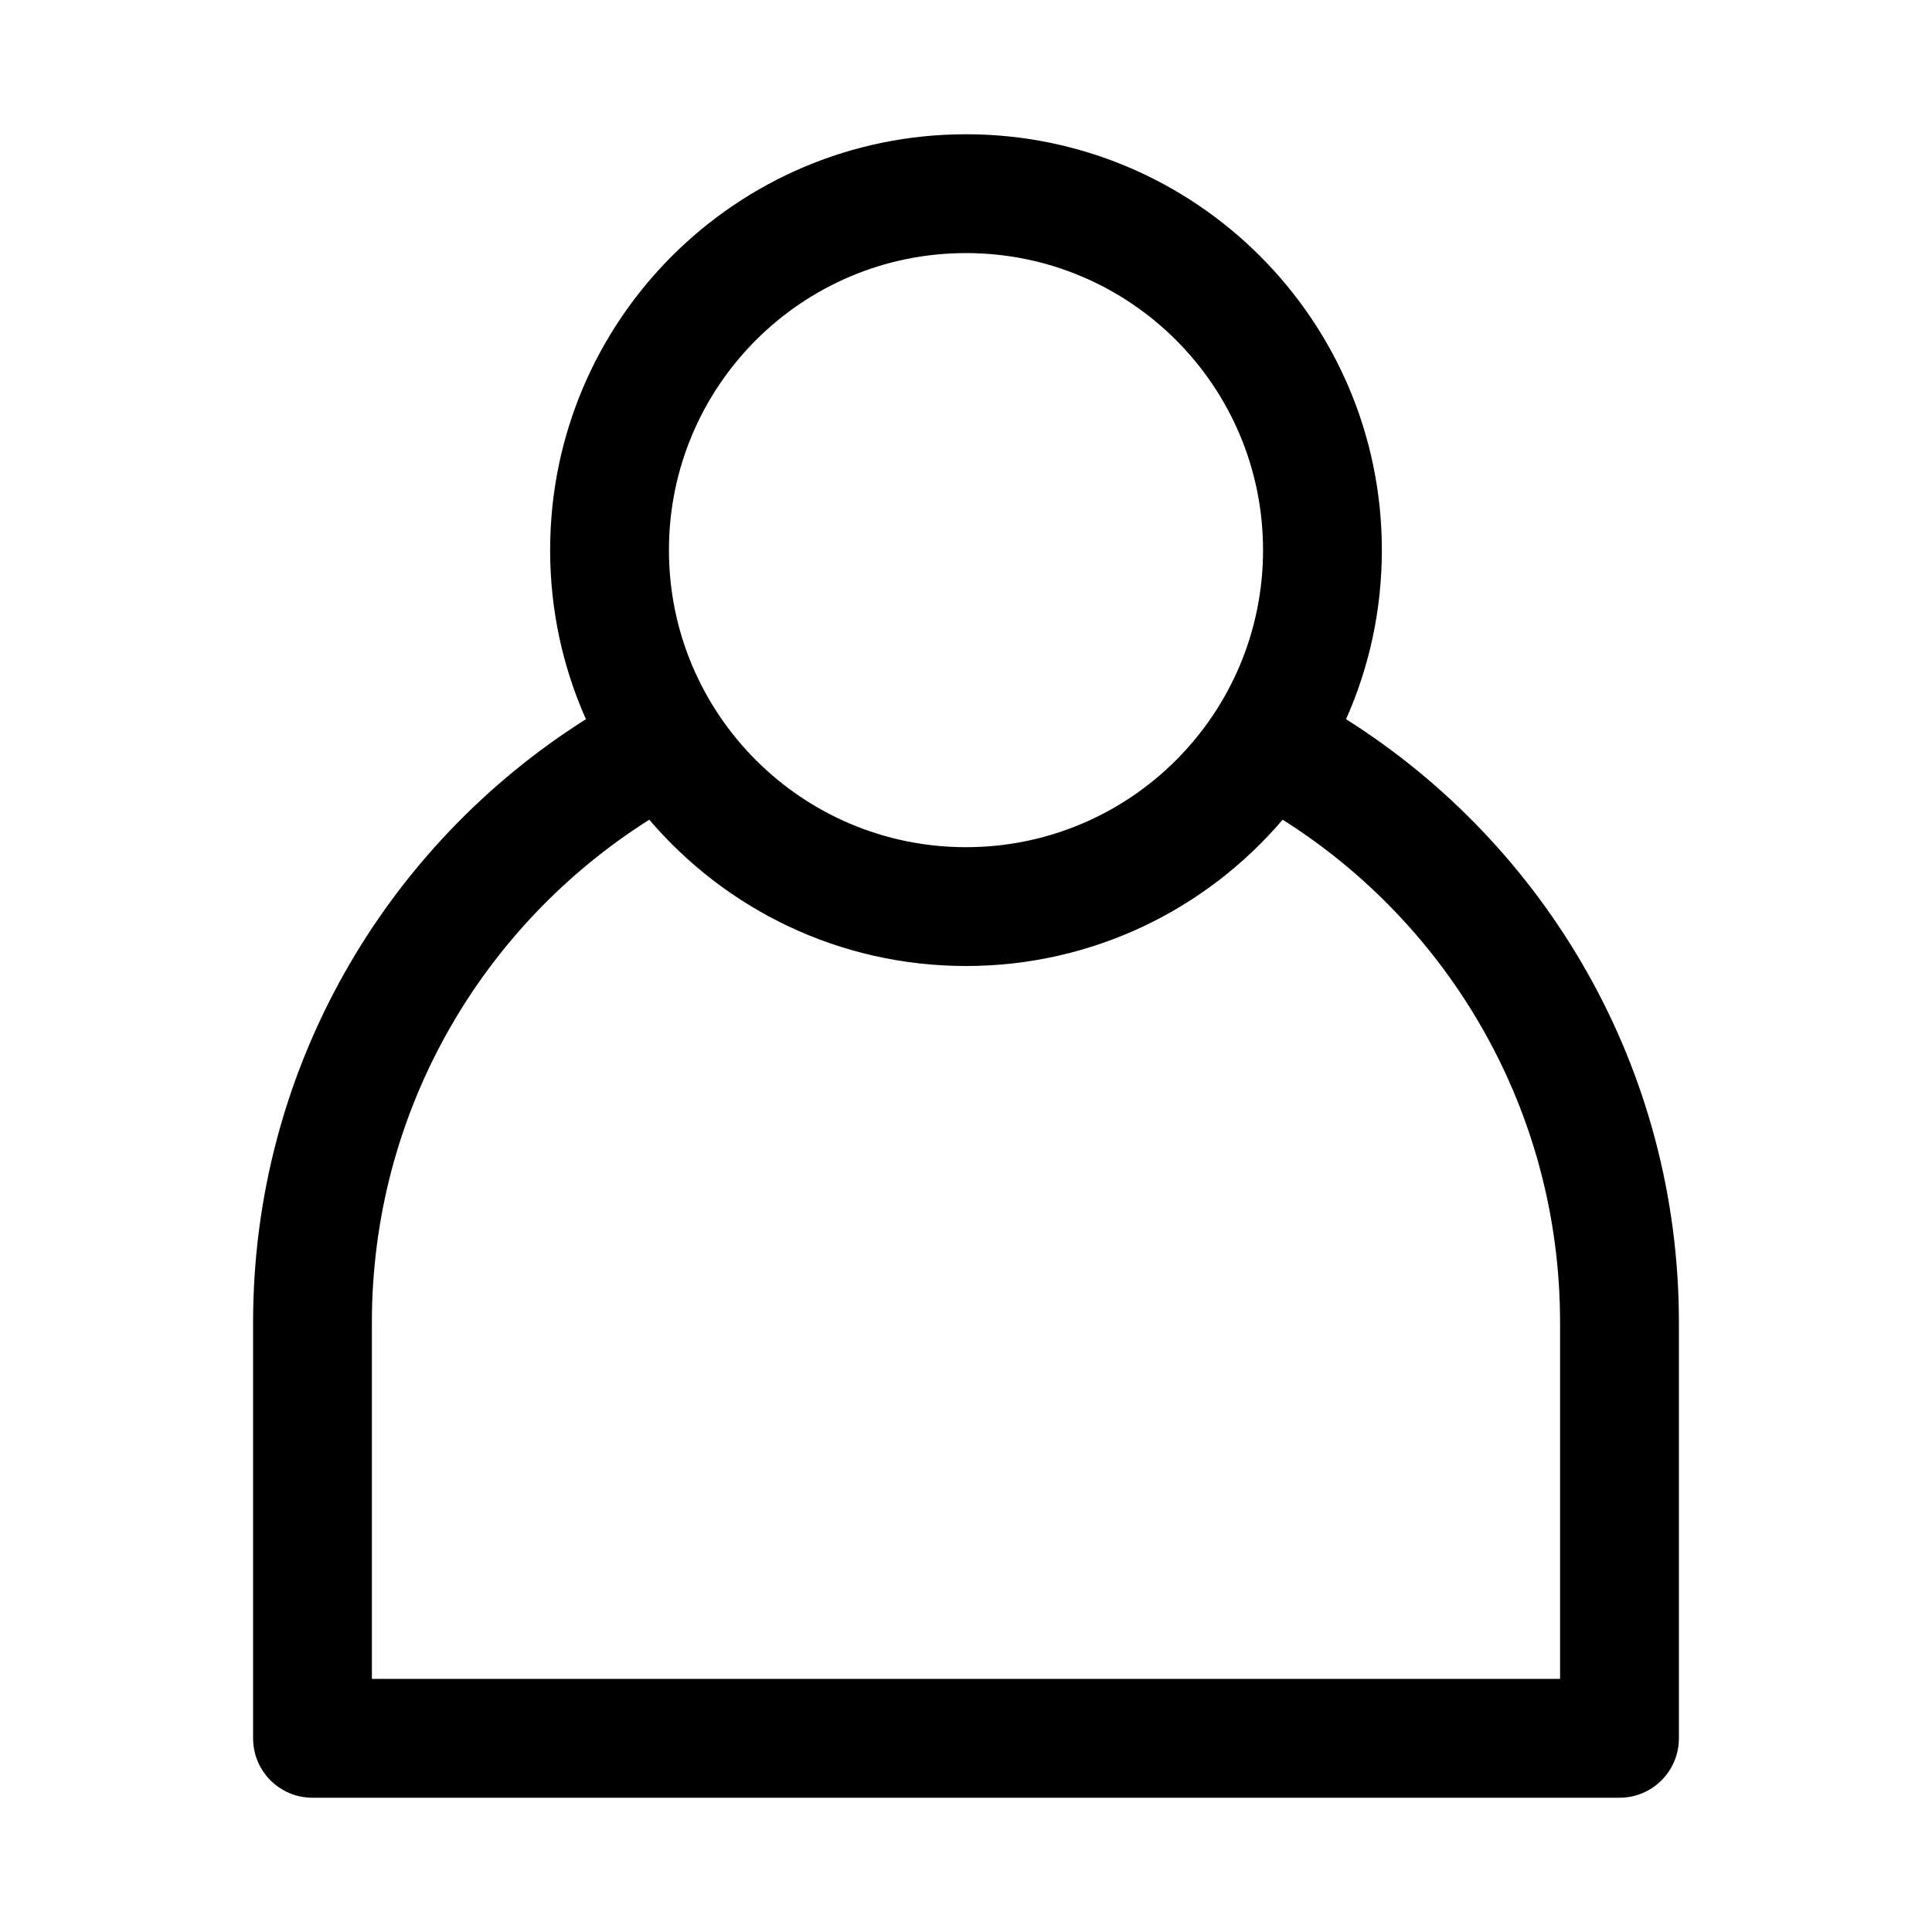 <?xml version="1.0" encoding="UTF-8"?>
<!-- Uploaded to: ICON Repo, www.iconrepo.com, Generator: ICON Repo Mixer Tools -->
<svg fill="#000000" width="800px" height="800px" version="1.1" viewBox="144 144 512 512" xmlns="http://www.w3.org/2000/svg">
 <path d="m400 179.58c-60.867 0-110.21 49.344-110.21 110.21 0 15.953 3.391 31.113 9.488 44.805-53.004 33.461-88.207 92.555-88.207 159.87v110.21c0 8.695 7.047 15.742 15.742 15.742h346.37c8.695 0 15.742-7.047 15.742-15.742v-110.21c0-67.312-35.203-126.41-88.207-159.87 6.098-13.691 9.488-28.852 9.488-44.805 0-60.863-49.344-110.21-110.21-110.21zm-78.723 110.21c0-43.477 35.246-78.719 78.723-78.719 43.473 0 78.719 35.242 78.719 78.719 0 43.477-35.246 78.723-78.719 78.723-43.477 0-78.723-35.246-78.723-78.723zm162.64 71.441c-20.215 23.723-50.312 38.77-83.922 38.77-33.613 0-63.707-15.047-83.922-38.77-44.176 27.883-73.52 77.133-73.52 133.23v94.465h314.88v-94.465c0-56.098-29.344-105.35-73.516-133.23z" fill-rule="evenodd"/>
</svg>